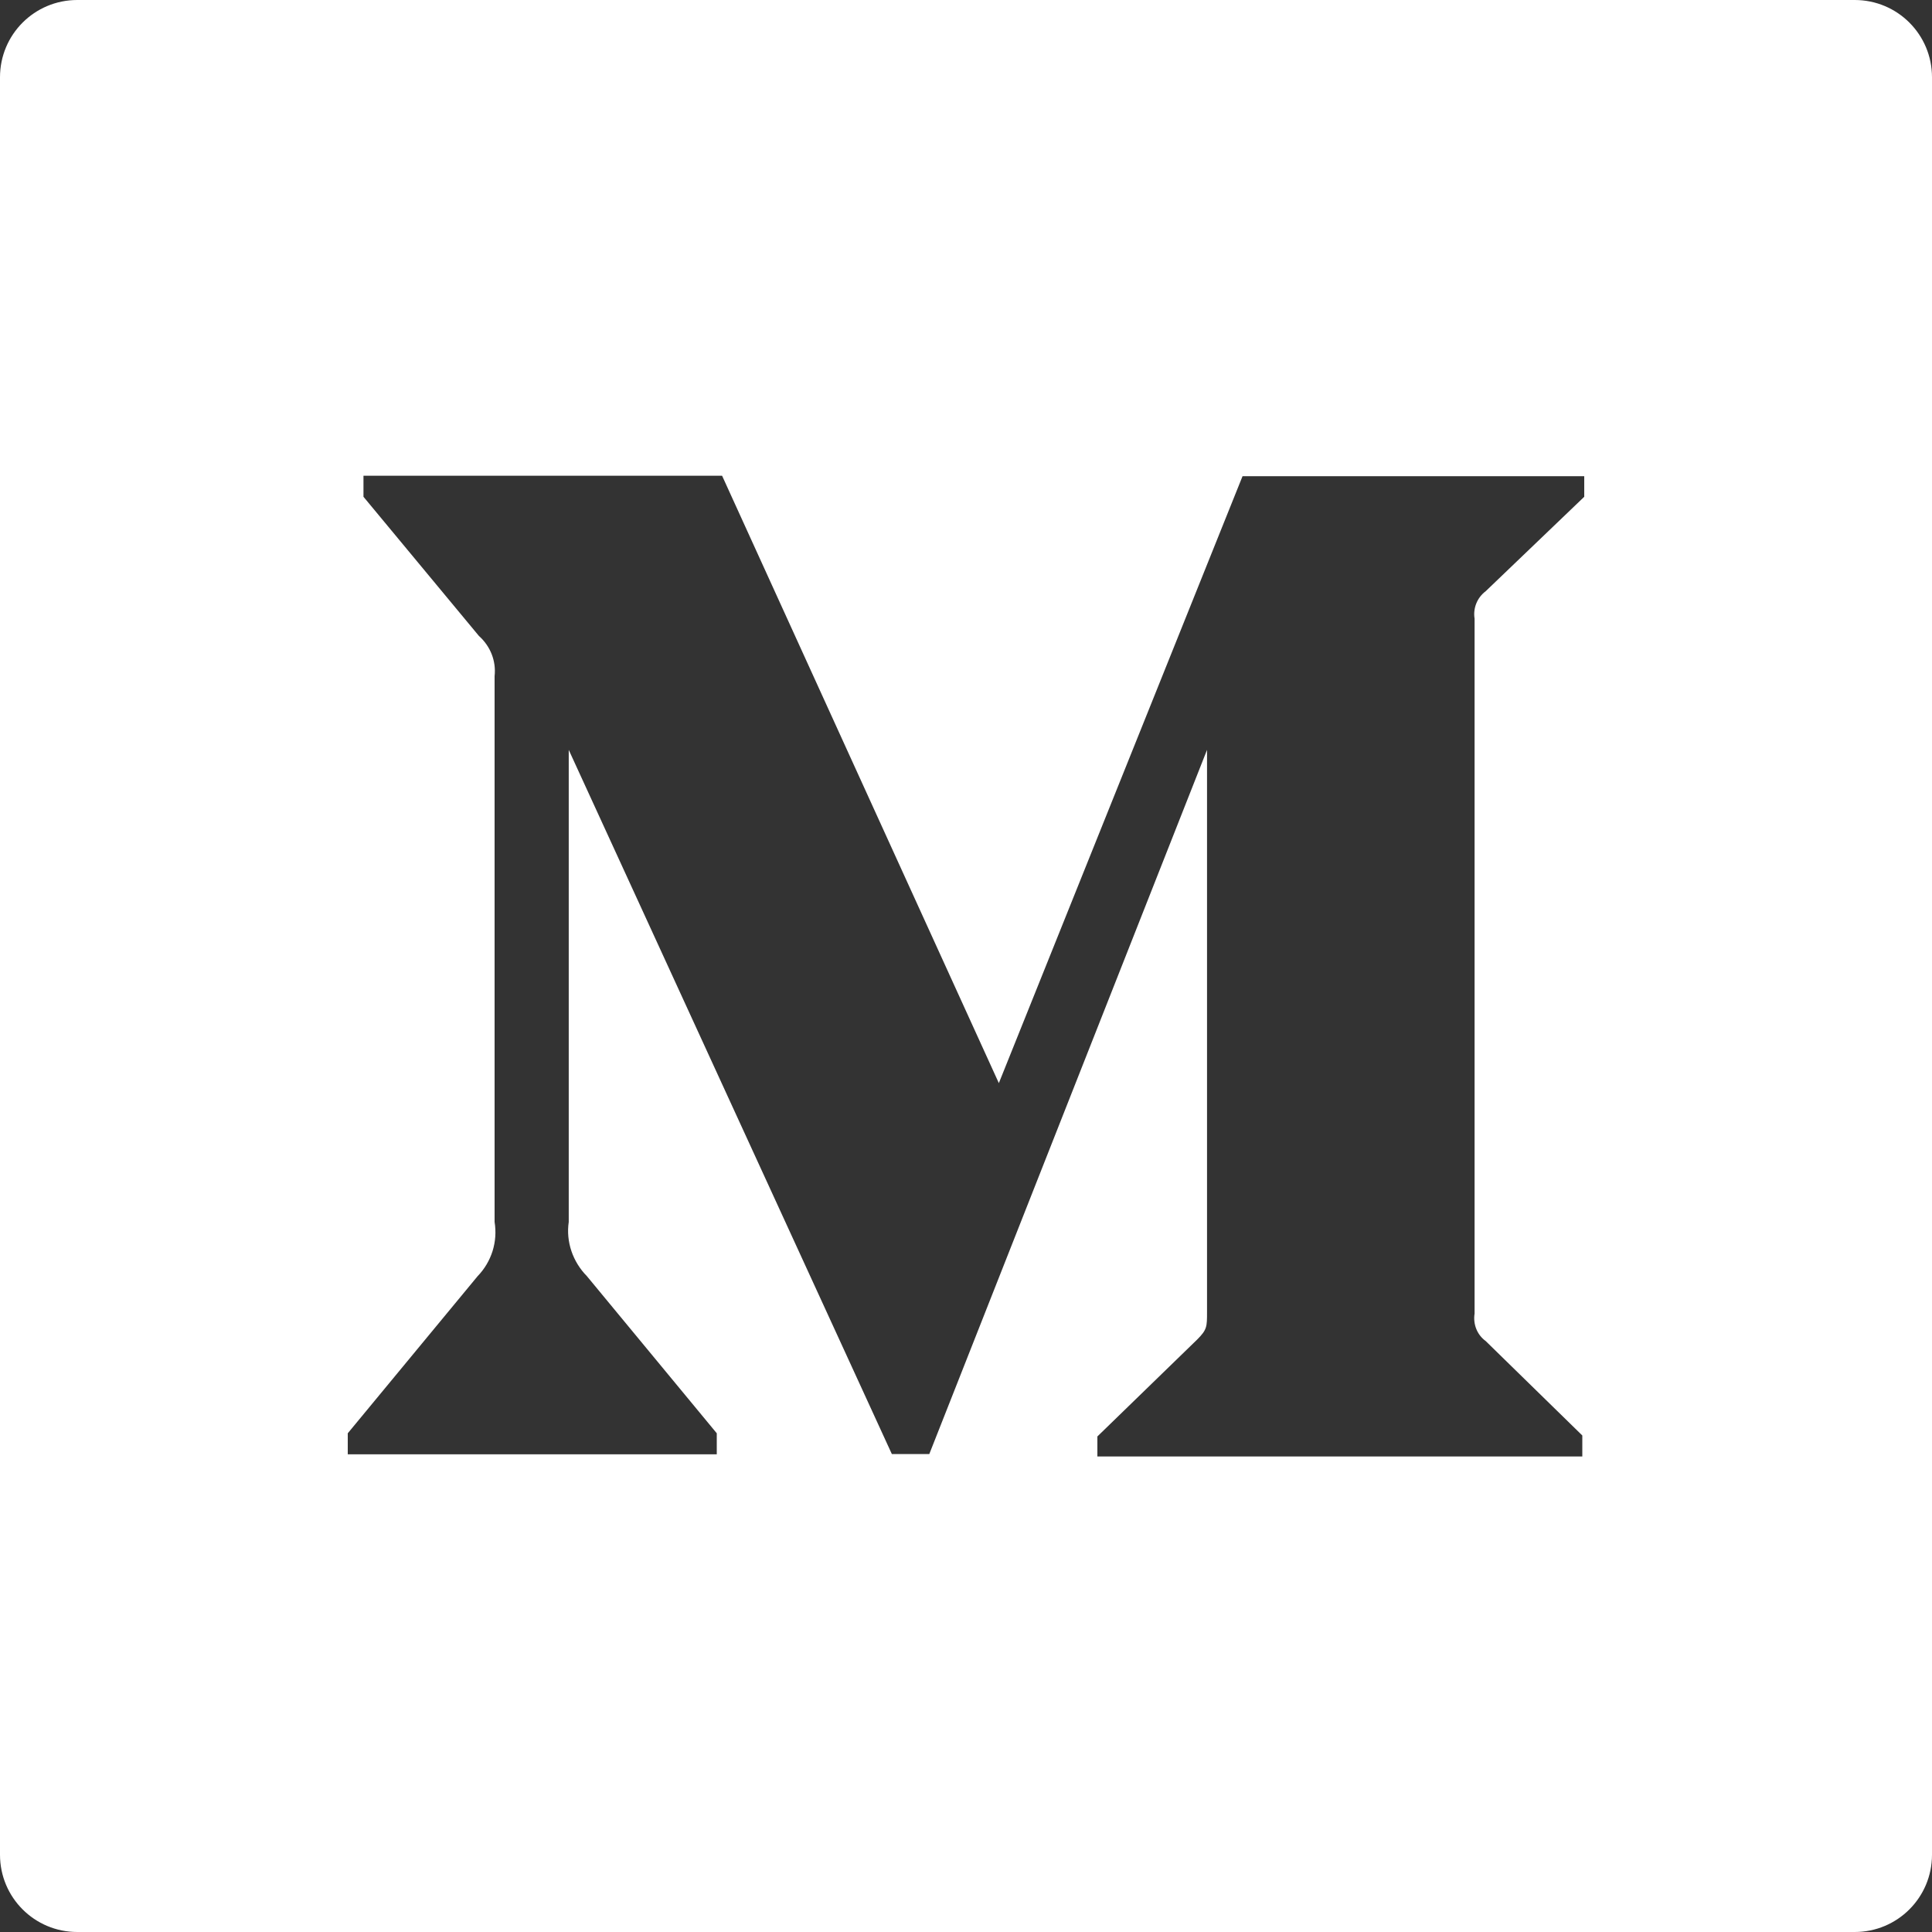 <svg width="45" height="45" fill="none" xmlns="http://www.w3.org/2000/svg"><rect width="100%" height="100%" fill="#333333" stroke="none"/><path d="M43.2 0H1.8C0.804 0 0 0.804 0 1.8V43.2C0 44.196 0.804 45 1.8 45H43.2C44.196 45 45 44.196 45 43.2V1.8C45 0.804 44.196 0 43.2 0ZM36.9 11.571L34.605 13.77C34.403 13.922 34.307 14.169 34.346 14.411V30.594C34.307 30.842 34.403 31.089 34.605 31.236L36.855 33.435V33.924H25.56V33.458L27.883 31.202C28.114 30.971 28.114 30.904 28.114 30.561V17.466L21.645 33.868H20.773L13.247 17.466V28.462C13.179 28.924 13.342 29.391 13.669 29.723L16.695 33.384V33.874H8.1V33.384L11.126 29.723C11.286 29.558 11.404 29.358 11.473 29.139C11.541 28.921 11.557 28.689 11.52 28.462V15.75C11.559 15.396 11.424 15.053 11.154 14.811L8.466 11.571V11.081H16.819L23.265 25.228L28.941 11.092H36.9V11.571Z" fill="white"/></svg>